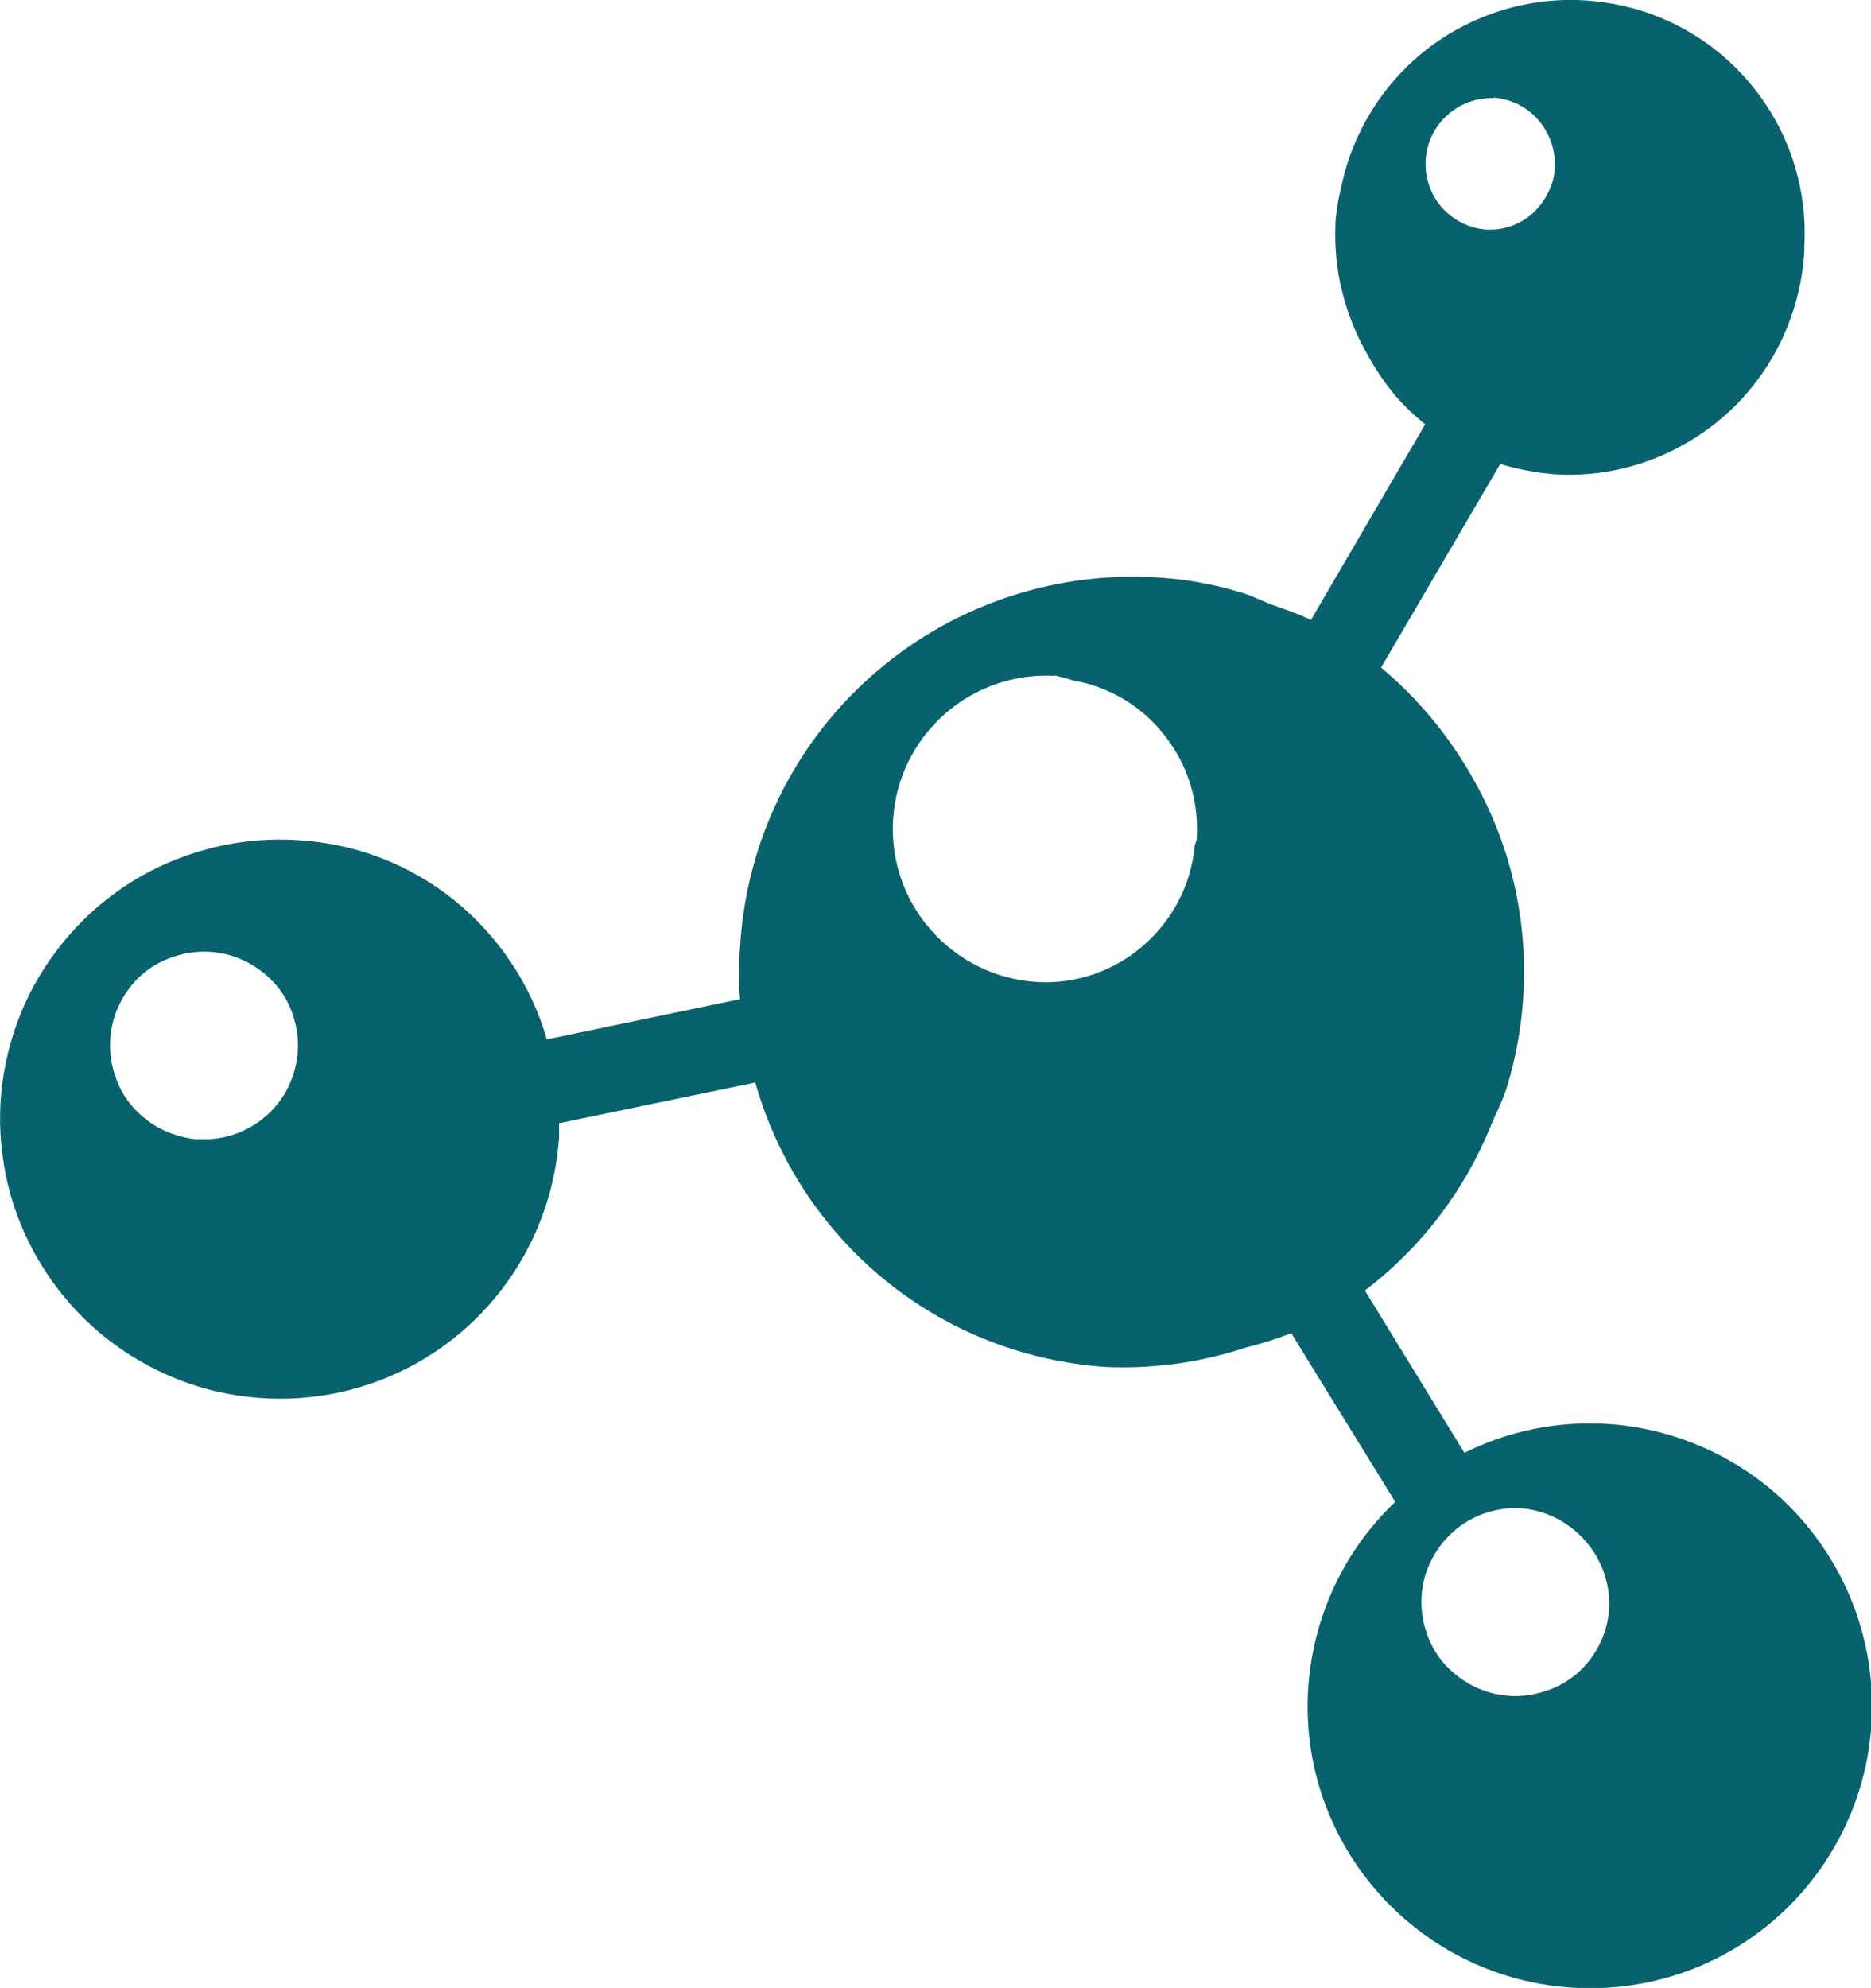 <svg viewBox="0 0 38.15 40.53" xmlns="http://www.w3.org/2000/svg" data-name="Layer 2" id="Layer_2">
  <defs>
    <style>
      .cls-1 {
        fill: #08626d;
      }
    </style>
  </defs>
  <g data-name="Layer 1" id="Layer_1-2">
    <path d="M6.11,17.13c-1.13-.08-2.25.18-3.23.73-.98.56-1.77,1.4-2.28,2.41-.5,1.01-.7,2.15-.55,3.27.14,1.12.62,2.17,1.36,3.02.74.85,1.72,1.46,2.81,1.76,1.09.29,2.24.26,3.31-.1,1.07-.36,2.01-1.03,2.7-1.93.69-.9,1.09-1.97,1.17-3.1v-.29l4-.83c.45,1.59,1.38,3,2.66,4.04,1.28,1.04,2.85,1.65,4.5,1.76.96.04,1.91-.09,2.82-.39.32-.08.64-.18.95-.3l.51.83,1.61,2.61c-.96.91-1.57,2.12-1.74,3.44-.17,1.31.12,2.64.82,3.76.7,1.12,1.76,1.97,3.01,2.4,1.25.43,2.61.42,3.85-.03,1.24-.45,2.29-1.32,2.97-2.46.68-1.14.94-2.47.75-3.78-.19-1.31-.83-2.51-1.8-3.41-.97-.89-2.23-1.43-3.55-1.51-1-.06-2,.14-2.9.59l-2.03-3.31c1.16-.88,2.05-2.06,2.59-3.41.1-.24.22-.46.3-.72.19-.61.3-1.23.34-1.86.08-1.27-.14-2.54-.65-3.7s-1.28-2.2-2.25-3.01l2.43-4.15c.37.11.74.18,1.12.21.94.06,1.88-.17,2.7-.65.82-.48,1.47-1.18,1.89-2.03.28-.58.45-1.2.49-1.85v-.11c.07-1.2-.32-2.39-1.09-3.31-.77-.93-1.86-1.53-3.06-1.68-1.19-.16-2.4.15-3.38.84-.98.7-1.66,1.74-1.91,2.92-.06.24-.1.48-.12.73,0,.02,0,.04,0,.06-.04.94.2,1.86.67,2.67.13.24.28.46.44.67.21.27.46.51.72.72l-2.33,3.99c-.26-.13-.54-.22-.82-.32-.27-.11-.44-.2-.67-.26-.55-.16-1.11-.26-1.69-.29-2.12-.12-4.21.61-5.79,2.02-1.59,1.41-2.55,3.4-2.67,5.52-.03.35-.03.71,0,1.06l-3.94.82c-.32-1.11-.98-2.1-1.88-2.83-.9-.73-2.01-1.16-3.17-1.23ZM4.04,23.23c-.25-.02-.5-.09-.73-.2-.23-.11-.43-.27-.6-.46-.17-.19-.29-.41-.37-.66-.08-.24-.11-.5-.09-.75.03-.38.17-.73.4-1.03.23-.3.55-.52.91-.63.36-.12.74-.13,1.11-.03.36.1.69.31.94.59.25.28.4.64.45,1.01.05.37-.02.75-.18,1.09-.17.34-.43.62-.76.81-.33.19-.7.28-1.08.25ZM31.01,30.75c.51.04.98.28,1.32.67.34.39.51.89.48,1.4-.03.38-.17.73-.4,1.03-.23.3-.55.52-.91.63-.36.12-.74.13-1.11.03-.36-.1-.69-.31-.94-.59-.25-.28-.4-.64-.45-1.01-.05-.37.01-.75.18-1.09.17-.34.43-.62.75-.81.33-.19.7-.28,1.08-.26ZM30.46,1.99c.35.03.68.19.91.46.23.27.35.61.33.96,0,.18-.05.35-.13.51-.08.16-.18.3-.31.42-.13.12-.28.21-.45.27s-.34.08-.52.07c-.35-.03-.67-.2-.9-.46-.23-.27-.34-.61-.32-.96.02-.35.18-.68.44-.91.26-.24.6-.36.95-.35ZM21.51,13.77c.12.03.24.06.36.1.75.13,1.42.53,1.88,1.13.47.59.7,1.34.65,2.1,0,.05-.03.09-.04.14-.07.79-.45,1.52-1.05,2.04-.6.52-1.38.79-2.17.74-.83-.05-1.6-.43-2.15-1.05-.55-.62-.83-1.43-.78-2.26.05-.83.43-1.6,1.05-2.15.62-.55,1.44-.83,2.26-.78h-.02Z" class="cls-1"></path>
  </g>
</svg>